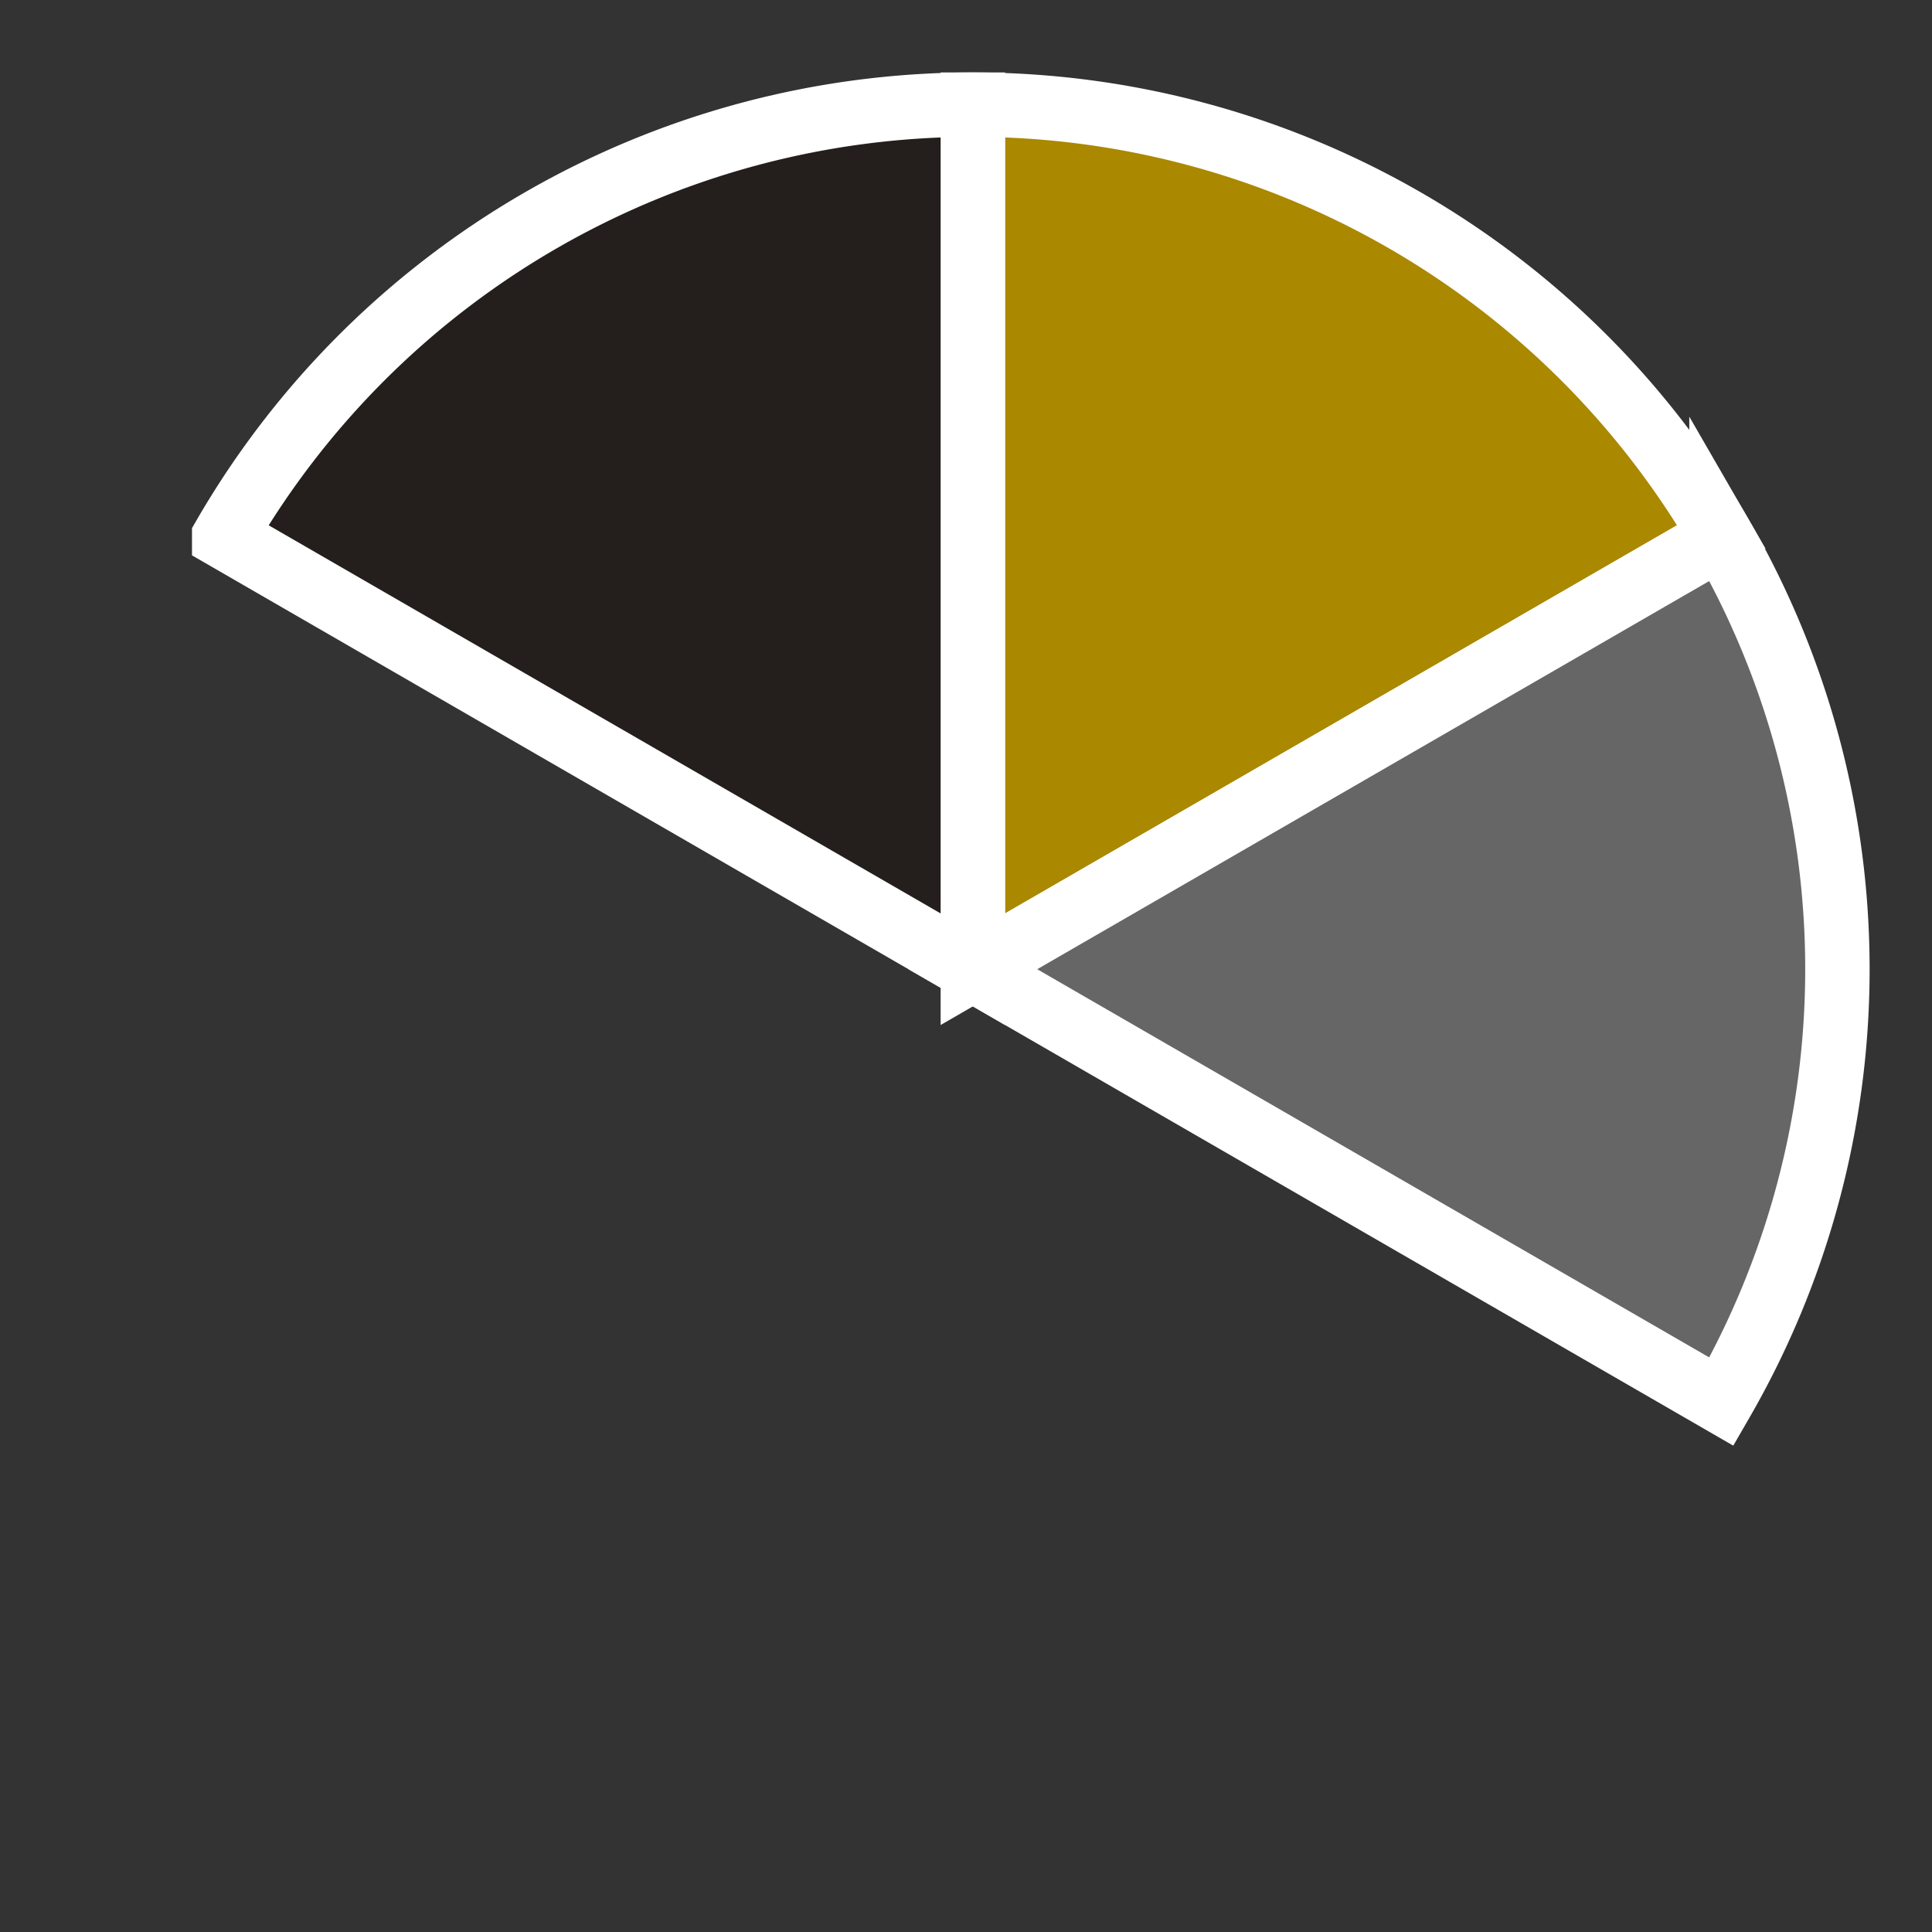 <?xml version="1.0" encoding="UTF-8" standalone="no"?>
<svg
   width="1200"
   height="1200"
   viewBox="0 0 1200 1200"
   version="1.1"
   shape-rendering="geometricPrecision"
   id="svg6"
   sodipodi:docname="3g.svg"
   inkscape:version="1.4.2 (f4327f4, 2025-05-13)"
   xmlns:inkscape="http://www.inkscape.org/namespaces/inkscape"
   xmlns:sodipodi="http://sodipodi.sourceforge.net/DTD/sodipodi-0.dtd"
   xmlns="http://www.w3.org/2000/svg"
   xmlns:svg="http://www.w3.org/2000/svg">
  <rect x="0" y="0" width="1200" height="1200" fill="#333333" stroke="none"/>
  <defs
     id="defs6" />
  <sodipodi:namedview
     id="namedview6"
     pagecolor="#505050"
     bordercolor="#ffffff"
     borderopacity="1"
     inkscape:showpageshadow="0"
     inkscape:pageopacity="0"
     inkscape:pagecheckerboard="1"
     inkscape:deskcolor="#505050"
     inkscape:zoom="0.25"
     inkscape:cx="-394"
     inkscape:cy="1604"
     inkscape:window-width="933"
     inkscape:window-height="1032"
     inkscape:window-x="3587"
     inkscape:window-y="80"
     inkscape:window-maximized="0"
     inkscape:current-layer="svg6" />
  <path
     d="M 604.25,602 V 65 a 537,537 0 0 1 465,268.4 z"
     fill="#aa8800"
     stroke="#ffffff"
     stroke-width="40"
     id="path1" />
  <path
     d="m 604.25,602 465,-268.6 a 537,537 0 0 1 0,537.2 z"
     fill="#666666"
     stroke="#ffffff"
     stroke-width="40"
     id="path2" />
  <path
     d="m 604.25,602 -465,-268.6 A 537,537 0 0 1 604.25,65 Z"
     fill="#241f1c"
     stroke="#ffffff"
     stroke-width="40"
     id="path6" />
</svg>
